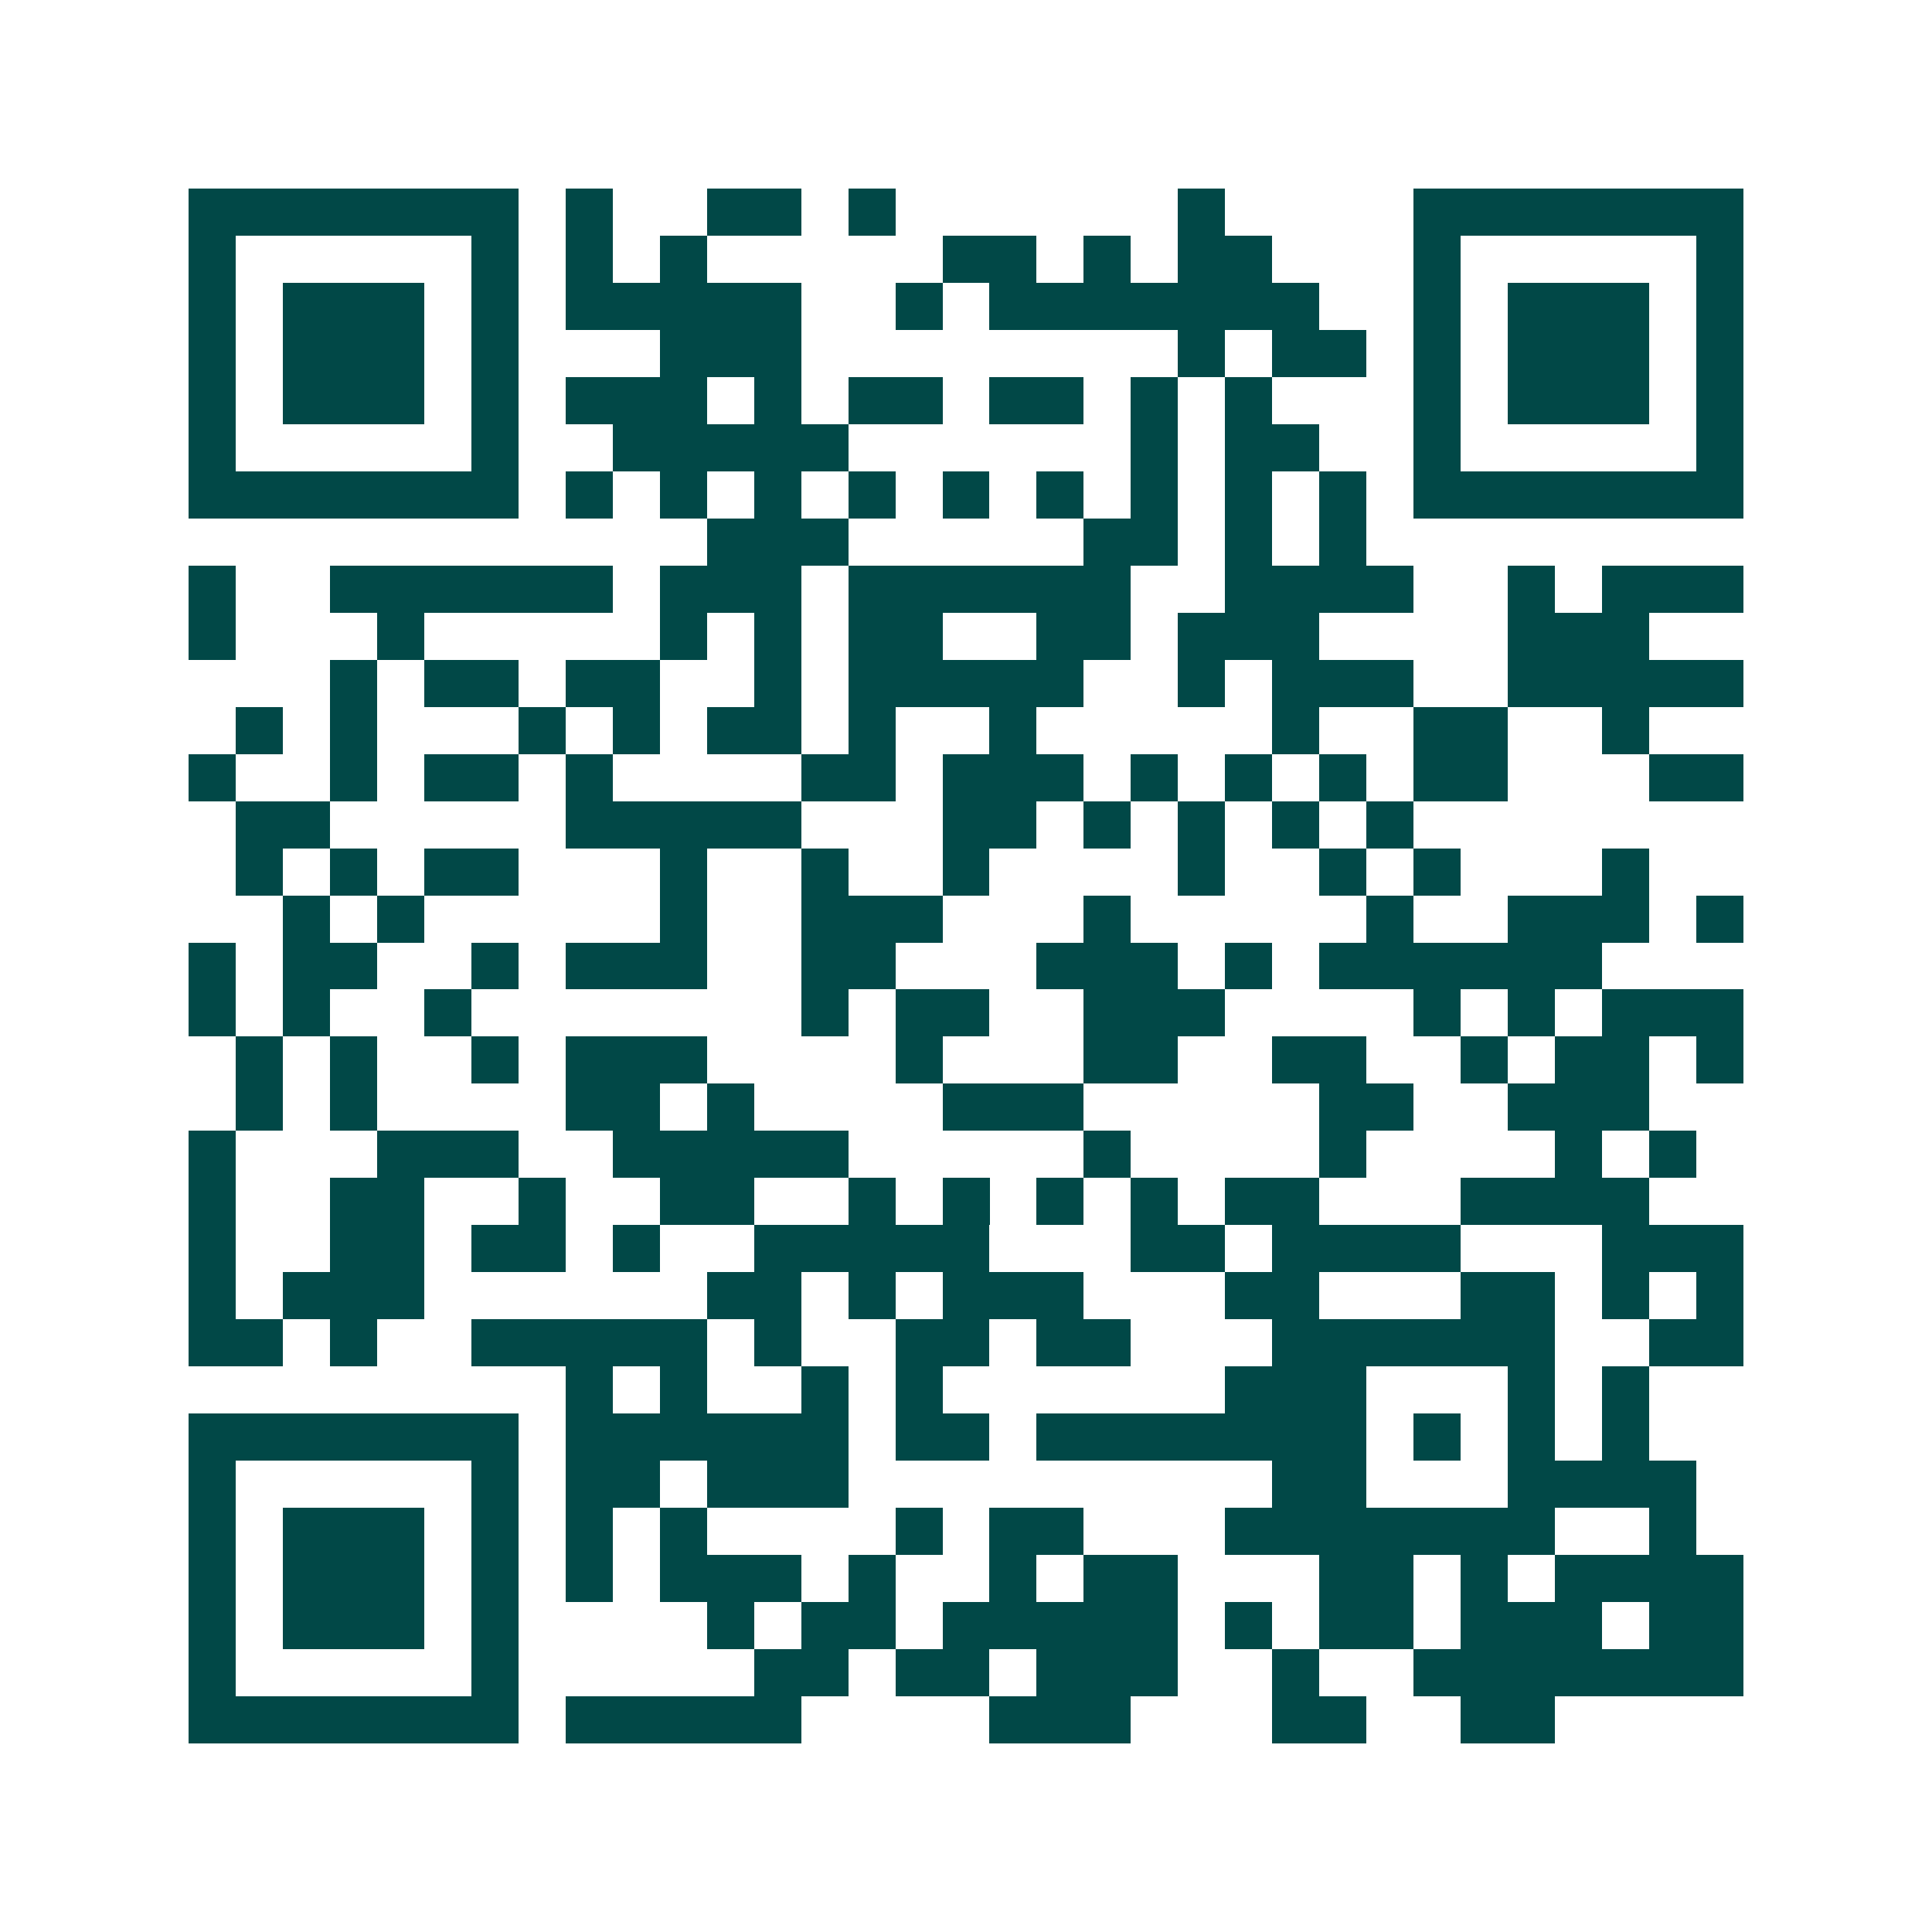 <svg xmlns="http://www.w3.org/2000/svg" width="200" height="200" viewBox="0 0 41 41" shape-rendering="crispEdges"><path fill="#ffffff" d="M0 0h41v41H0z"/><path stroke="#014847" d="M4 4.5h7m1 0h1m2 0h2m1 0h1m6 0h1m4 0h7M4 5.5h1m5 0h1m1 0h1m1 0h1m5 0h2m1 0h1m1 0h2m3 0h1m5 0h1M4 6.5h1m1 0h3m1 0h1m1 0h5m2 0h1m1 0h7m2 0h1m1 0h3m1 0h1M4 7.5h1m1 0h3m1 0h1m3 0h3m8 0h1m1 0h2m1 0h1m1 0h3m1 0h1M4 8.5h1m1 0h3m1 0h1m1 0h3m1 0h1m1 0h2m1 0h2m1 0h1m1 0h1m3 0h1m1 0h3m1 0h1M4 9.5h1m5 0h1m2 0h5m6 0h1m1 0h2m2 0h1m5 0h1M4 10.5h7m1 0h1m1 0h1m1 0h1m1 0h1m1 0h1m1 0h1m1 0h1m1 0h1m1 0h1m1 0h7M15 11.5h3m5 0h2m1 0h1m1 0h1M4 12.5h1m2 0h6m1 0h3m1 0h6m2 0h4m2 0h1m1 0h3M4 13.5h1m3 0h1m5 0h1m1 0h1m1 0h2m2 0h2m1 0h3m4 0h3M7 14.5h1m1 0h2m1 0h2m2 0h1m1 0h5m2 0h1m1 0h3m2 0h5M5 15.5h1m1 0h1m3 0h1m1 0h1m1 0h2m1 0h1m2 0h1m5 0h1m2 0h2m2 0h1M4 16.5h1m2 0h1m1 0h2m1 0h1m4 0h2m1 0h3m1 0h1m1 0h1m1 0h1m1 0h2m3 0h2M5 17.5h2m5 0h5m3 0h2m1 0h1m1 0h1m1 0h1m1 0h1M5 18.5h1m1 0h1m1 0h2m3 0h1m2 0h1m2 0h1m4 0h1m2 0h1m1 0h1m3 0h1M6 19.5h1m1 0h1m5 0h1m2 0h3m3 0h1m5 0h1m2 0h3m1 0h1M4 20.5h1m1 0h2m2 0h1m1 0h3m2 0h2m3 0h3m1 0h1m1 0h6M4 21.5h1m1 0h1m2 0h1m7 0h1m1 0h2m2 0h3m4 0h1m1 0h1m1 0h3M5 22.5h1m1 0h1m2 0h1m1 0h3m4 0h1m3 0h2m2 0h2m2 0h1m1 0h2m1 0h1M5 23.5h1m1 0h1m4 0h2m1 0h1m4 0h3m5 0h2m2 0h3M4 24.5h1m3 0h3m2 0h5m5 0h1m4 0h1m4 0h1m1 0h1M4 25.5h1m2 0h2m2 0h1m2 0h2m2 0h1m1 0h1m1 0h1m1 0h1m1 0h2m3 0h4M4 26.5h1m2 0h2m1 0h2m1 0h1m2 0h5m3 0h2m1 0h4m3 0h3M4 27.5h1m1 0h3m6 0h2m1 0h1m1 0h3m3 0h2m3 0h2m1 0h1m1 0h1M4 28.5h2m1 0h1m2 0h5m1 0h1m2 0h2m1 0h2m3 0h6m2 0h2M12 29.5h1m1 0h1m2 0h1m1 0h1m6 0h3m3 0h1m1 0h1M4 30.5h7m1 0h6m1 0h2m1 0h7m1 0h1m1 0h1m1 0h1M4 31.5h1m5 0h1m1 0h2m1 0h3m9 0h2m3 0h4M4 32.5h1m1 0h3m1 0h1m1 0h1m1 0h1m4 0h1m1 0h2m3 0h7m2 0h1M4 33.5h1m1 0h3m1 0h1m1 0h1m1 0h3m1 0h1m2 0h1m1 0h2m3 0h2m1 0h1m1 0h4M4 34.5h1m1 0h3m1 0h1m4 0h1m1 0h2m1 0h5m1 0h1m1 0h2m1 0h3m1 0h2M4 35.5h1m5 0h1m5 0h2m1 0h2m1 0h3m2 0h1m2 0h7M4 36.5h7m1 0h5m4 0h3m3 0h2m2 0h2"/></svg>
